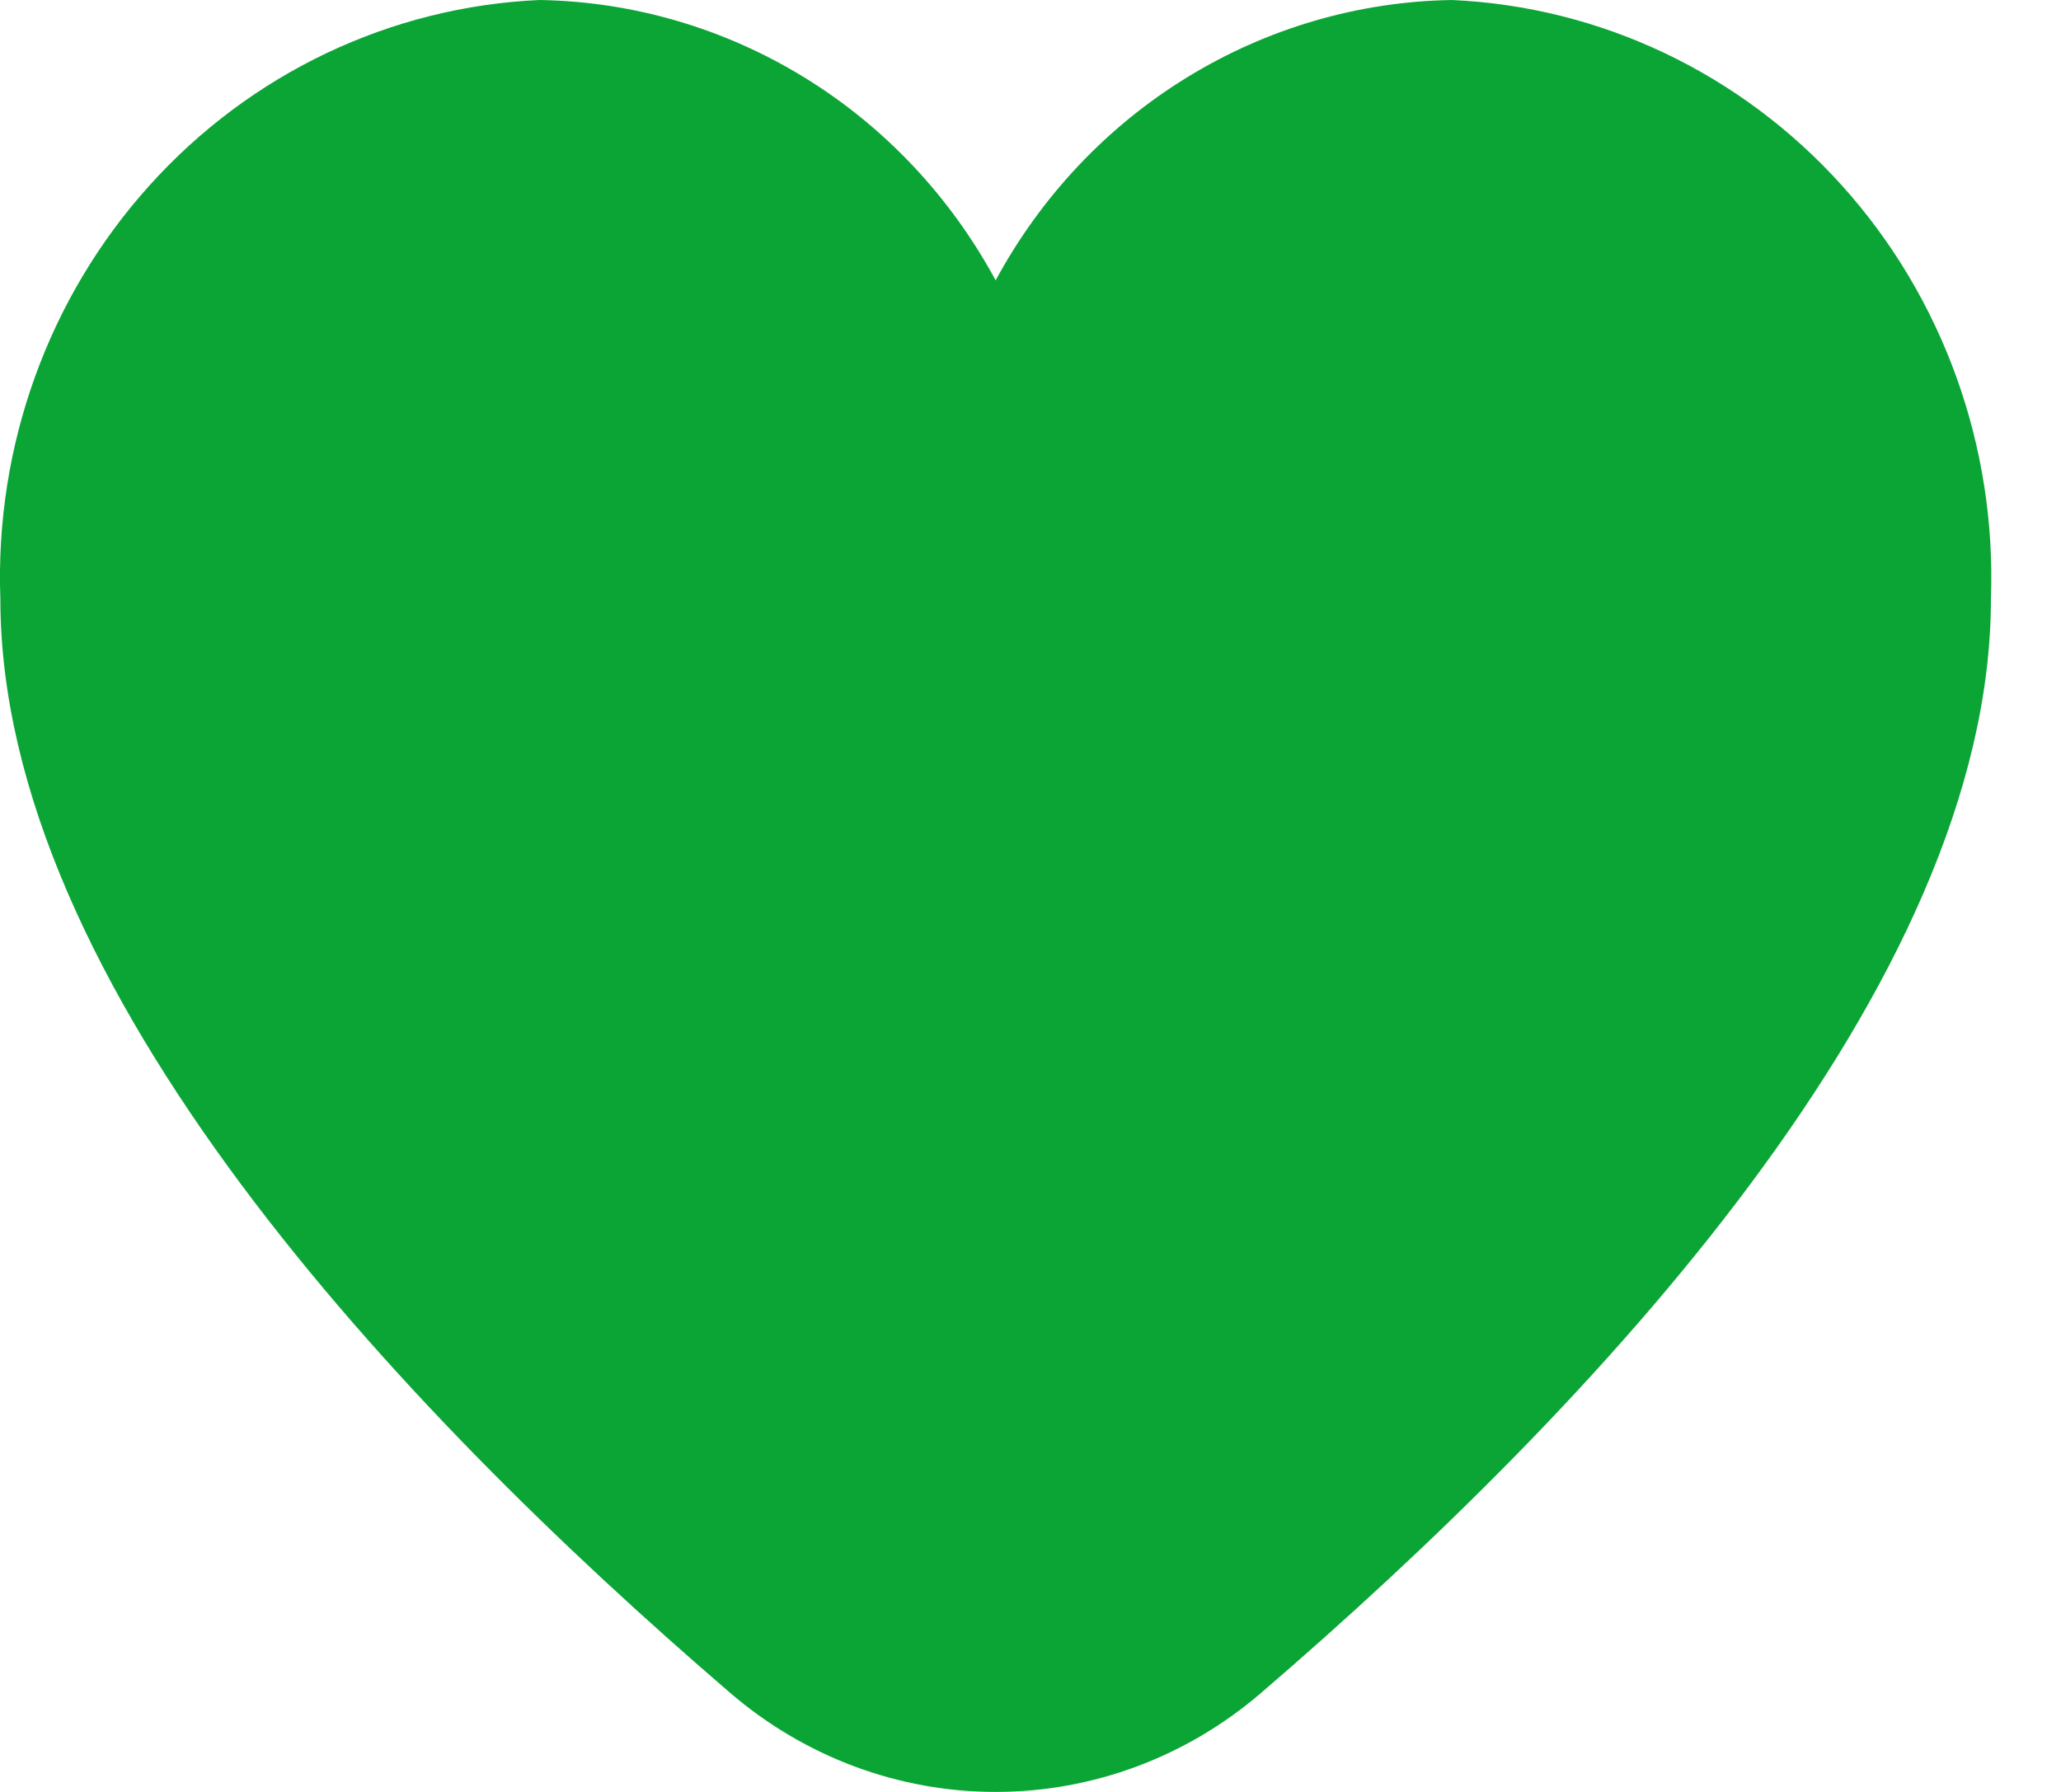 <svg width="23" height="20" viewBox="0 0 23 20" fill="none" xmlns="http://www.w3.org/2000/svg">
<path d="M16.202 0C15.159 0.017 14.14 0.315 13.246 0.864C12.352 1.413 11.616 2.194 11.111 3.129C10.606 2.194 9.87 1.413 8.976 0.864C8.082 0.315 7.063 0.017 6.021 0C4.359 0.074 2.794 0.818 1.667 2.071C0.539 3.323 -0.058 4.982 0.004 6.684C0.004 10.995 4.434 15.703 8.149 18.895C8.979 19.609 10.028 20 11.111 20C12.195 20 13.243 19.609 14.073 18.895C17.788 15.703 22.218 10.995 22.218 6.684C22.28 4.982 21.683 3.323 20.556 2.071C19.428 0.818 17.863 0.074 16.202 0Z" fill="#0BA536"/>
</svg>
